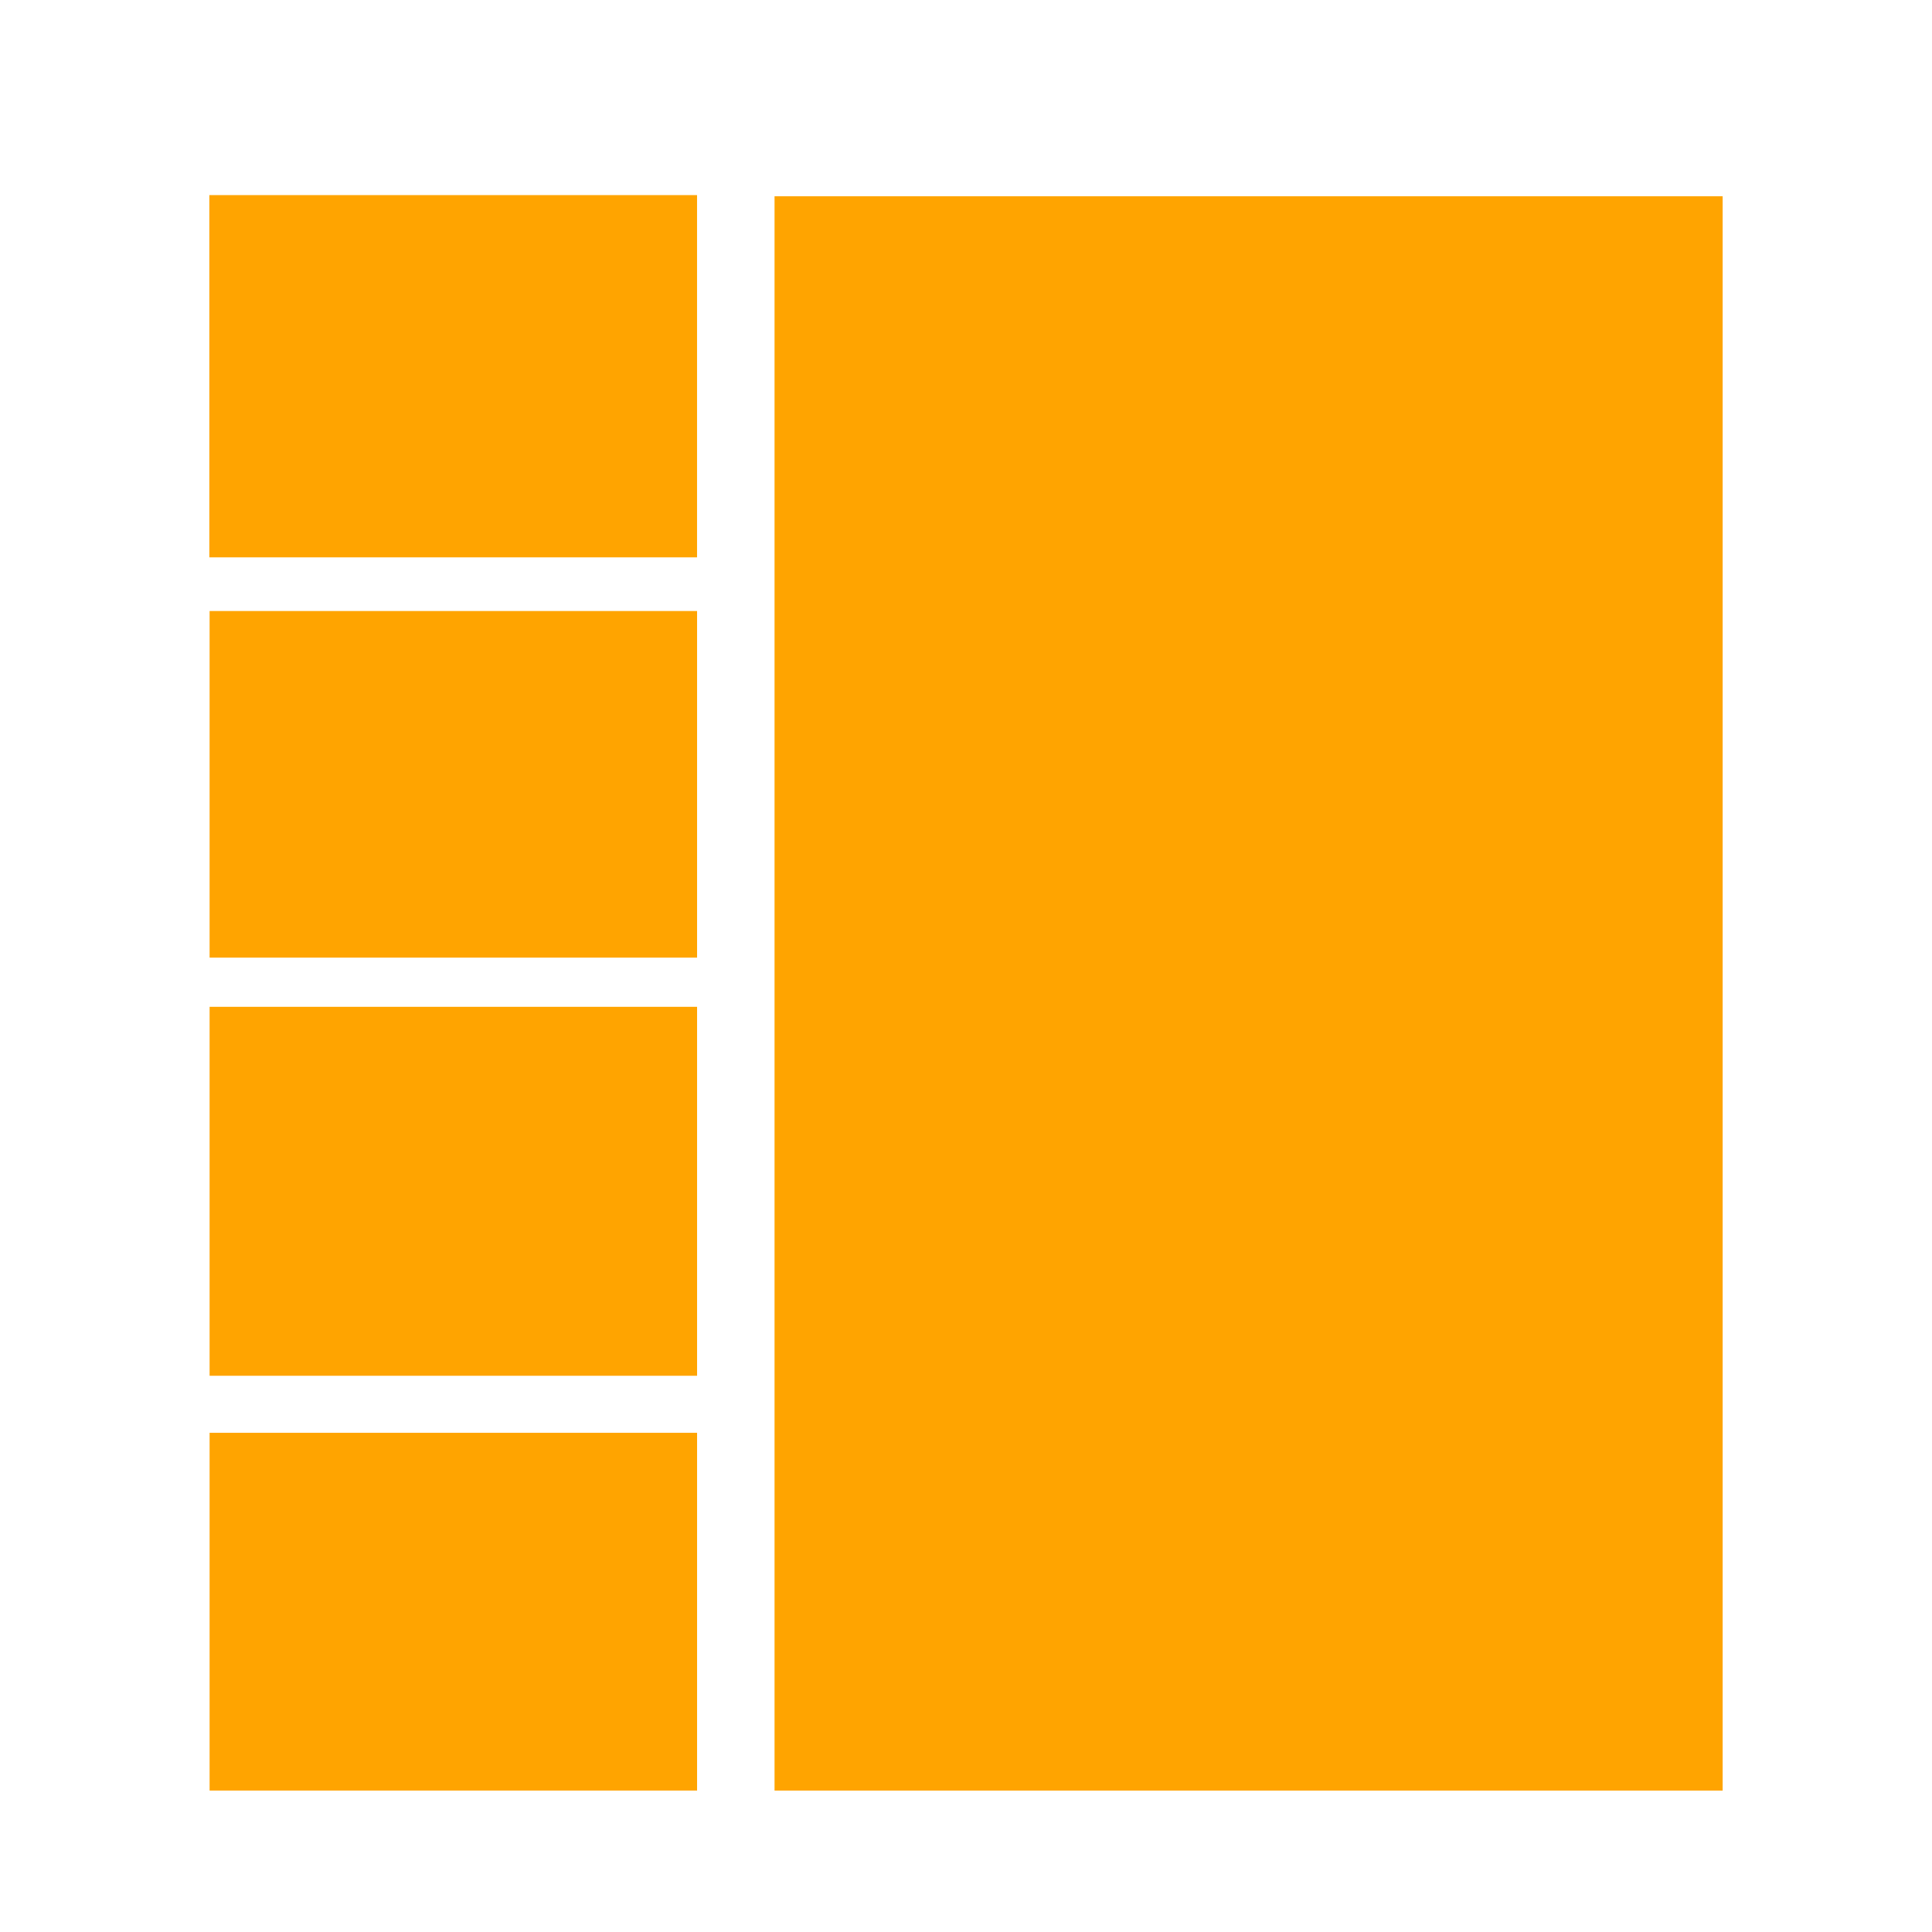 <?xml version="1.0" encoding="utf-8"?>
<!-- Generator: Adobe Illustrator 17.0.0, SVG Export Plug-In . SVG Version: 6.00 Build 0)  -->
<!DOCTYPE svg PUBLIC "-//W3C//DTD SVG 1.1//EN" "http://www.w3.org/Graphics/SVG/1.1/DTD/svg11.dtd">
<svg version="1.1" id="Layer_1" xmlns="http://www.w3.org/2000/svg" xmlns:xlink="http://www.w3.org/1999/xlink" x="0px" y="0px"
	 width="72px" height="72px" viewBox="0 0 72 72" enable-background="new 0 0 72 72" xml:space="preserve">
<g>
	<rect x="28.865" y="7.313" fill="#FFA400" width="35.333" height="59.417"/>
	<rect x="7.811" y="53.396" fill="#FFA400" width="18.167" height="13.333"/>
	<rect x="7.811" y="37.521" fill="#FFA400" width="18.167" height="13.75"/>
	<rect x="7.811" y="22.771" fill="#FFA400" width="18.167" height="12.917"/>
	<rect x="7.801" y="7.271" fill="#FFA400" width="18.176" height="13.5"/>
</g>
</svg>

